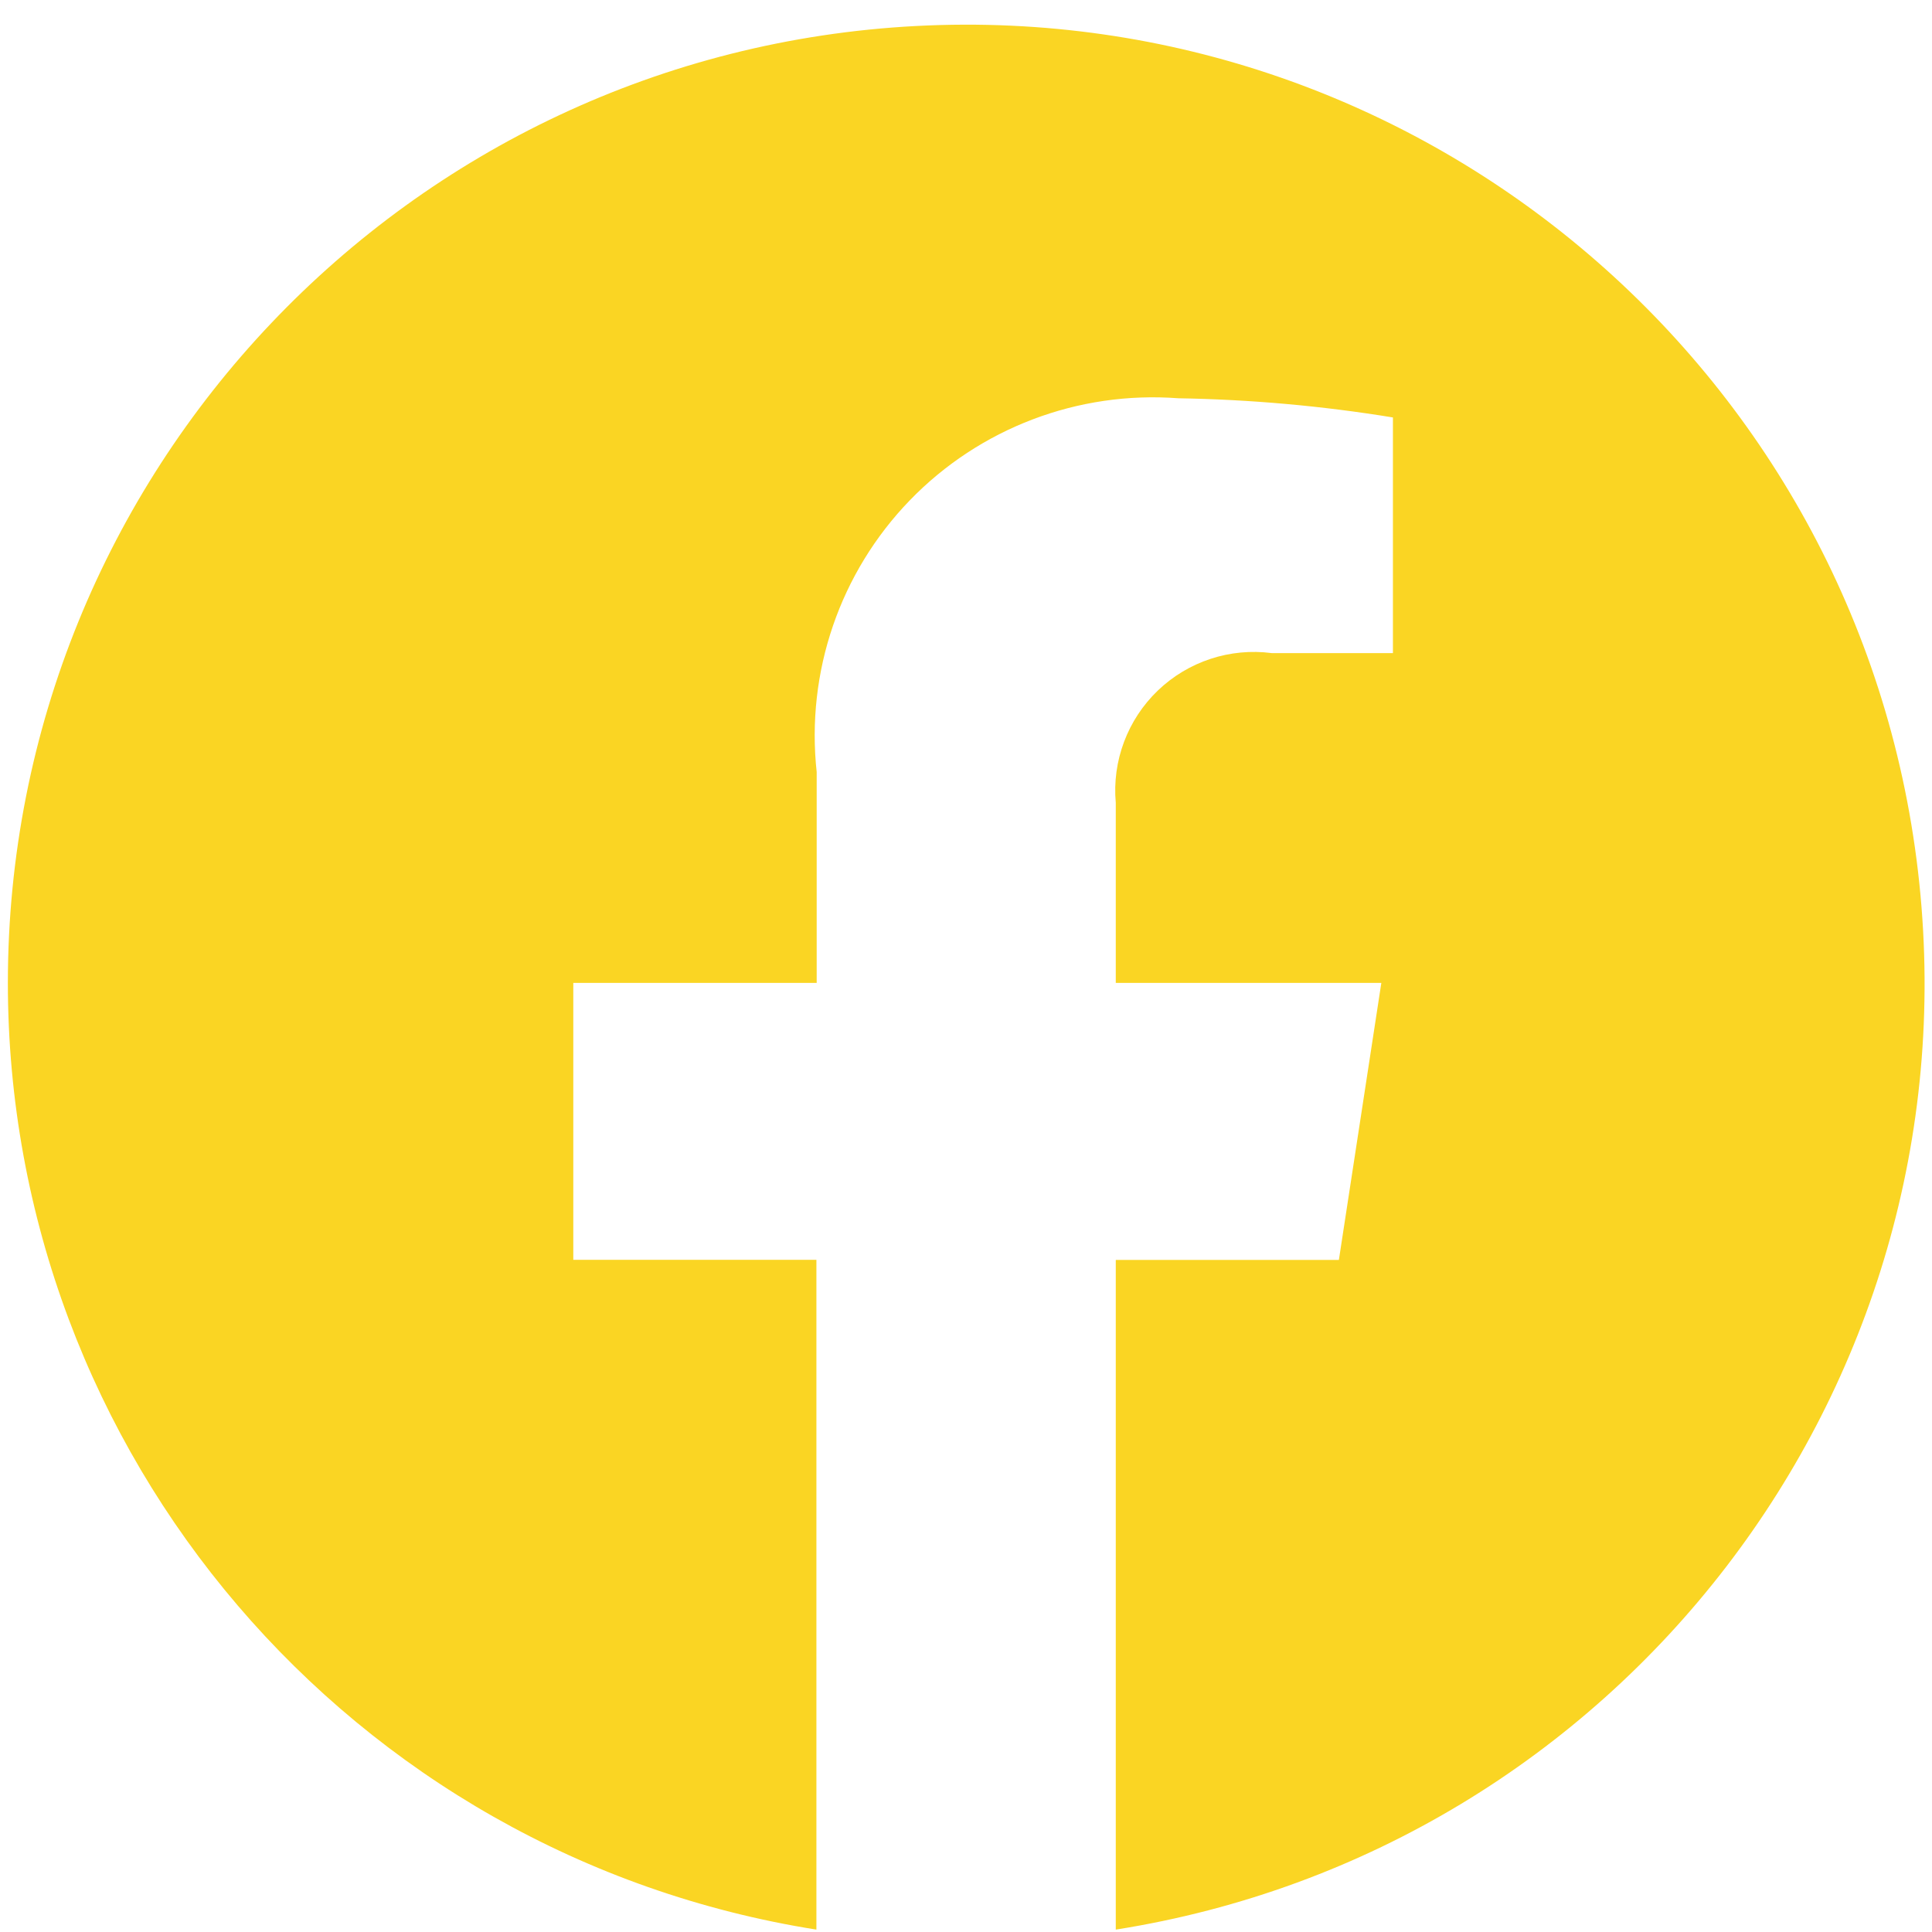 <svg width="42" height="42" viewBox="0 0 42 42" fill="none" xmlns="http://www.w3.org/2000/svg">
<path d="M0.171 21.367C0.173 31.615 7.626 40.342 17.748 41.948V27.387H12.463V21.367H17.754V16.783C17.518 14.611 18.259 12.447 19.778 10.877C21.297 9.307 23.436 8.494 25.615 8.658C27.178 8.684 28.738 8.823 30.281 9.075V14.198H27.648C26.741 14.079 25.83 14.379 25.17 15.012C24.511 15.645 24.174 16.543 24.256 17.454V21.367H30.029L29.106 27.39H24.256V41.948C35.203 40.218 42.879 30.22 41.724 19.198C40.569 8.176 30.986 -0.013 19.918 0.565C8.851 1.143 0.173 10.284 0.171 21.367Z" fill="#FAD523"/>
</svg>
